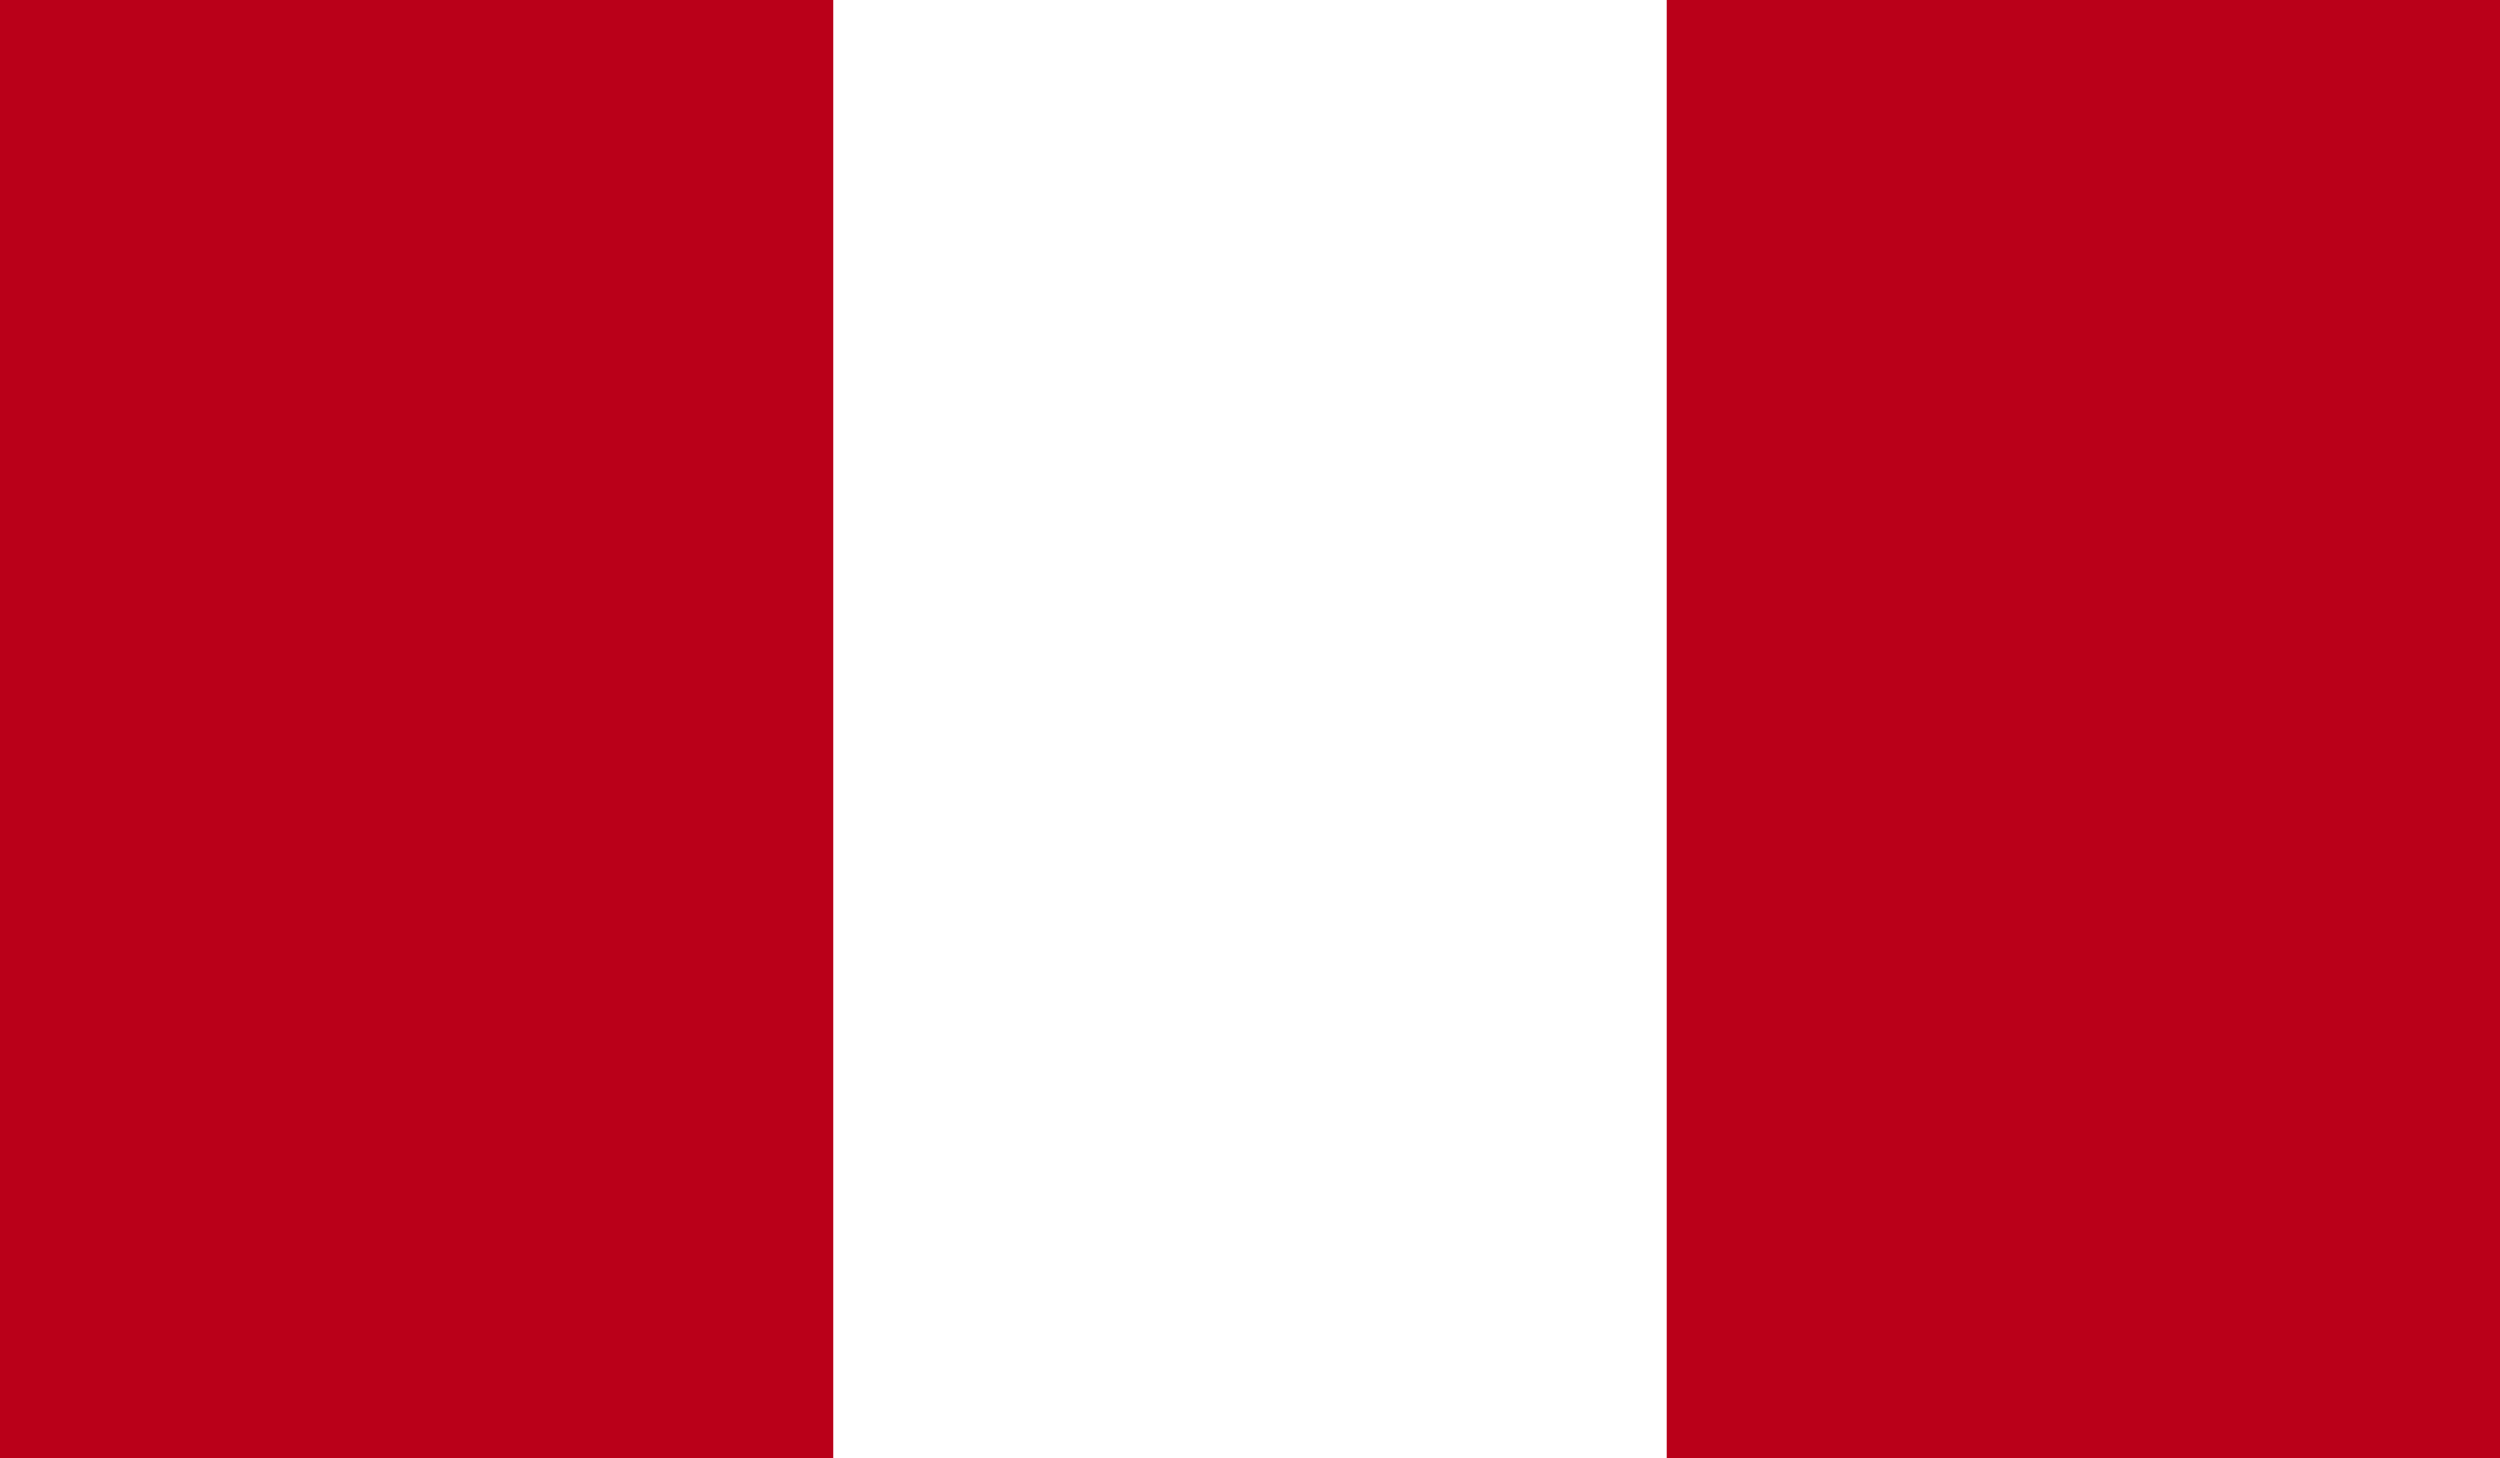 <?xml version="1.0" encoding="utf-8"?>
<!-- Generator: Adobe Illustrator 16.0.0, SVG Export Plug-In . SVG Version: 6.00 Build 0)  -->
<!DOCTYPE svg PUBLIC "-//W3C//DTD SVG 1.1//EN" "http://www.w3.org/Graphics/SVG/1.1/DTD/svg11.dtd">
<svg version="1.1" id="Layer_1" xmlns="http://www.w3.org/2000/svg" xmlns:xlink="http://www.w3.org/1999/xlink" x="0px" y="0px"
	 width="85.717px" height="50px" viewBox="0 0 85.717 50" enable-background="new 0 0 85.717 50" xml:space="preserve">
<rect x="0" y="0" width="85.717" height="50" fill="#333333" stroke="none"/>
<g>
	<g>
		<g>
			<defs>
				<rect id="SVGID_93_" x="-0.006" width="85.729" height="50"/>
			</defs>
			<clipPath id="SVGID_2_">
				<use xlink:href="#SVGID_93_"  overflow="visible"/>
			</clipPath>
			<rect x="-0.006" clip-path="url(#SVGID_2_)" fill="#BA0019" width="85.729" height="50"/>
			<rect x="28.57" clip-path="url(#SVGID_2_)" fill="#FFFFFF" width="28.576" height="50"/>
		</g>
	</g>
</g>
</svg>

